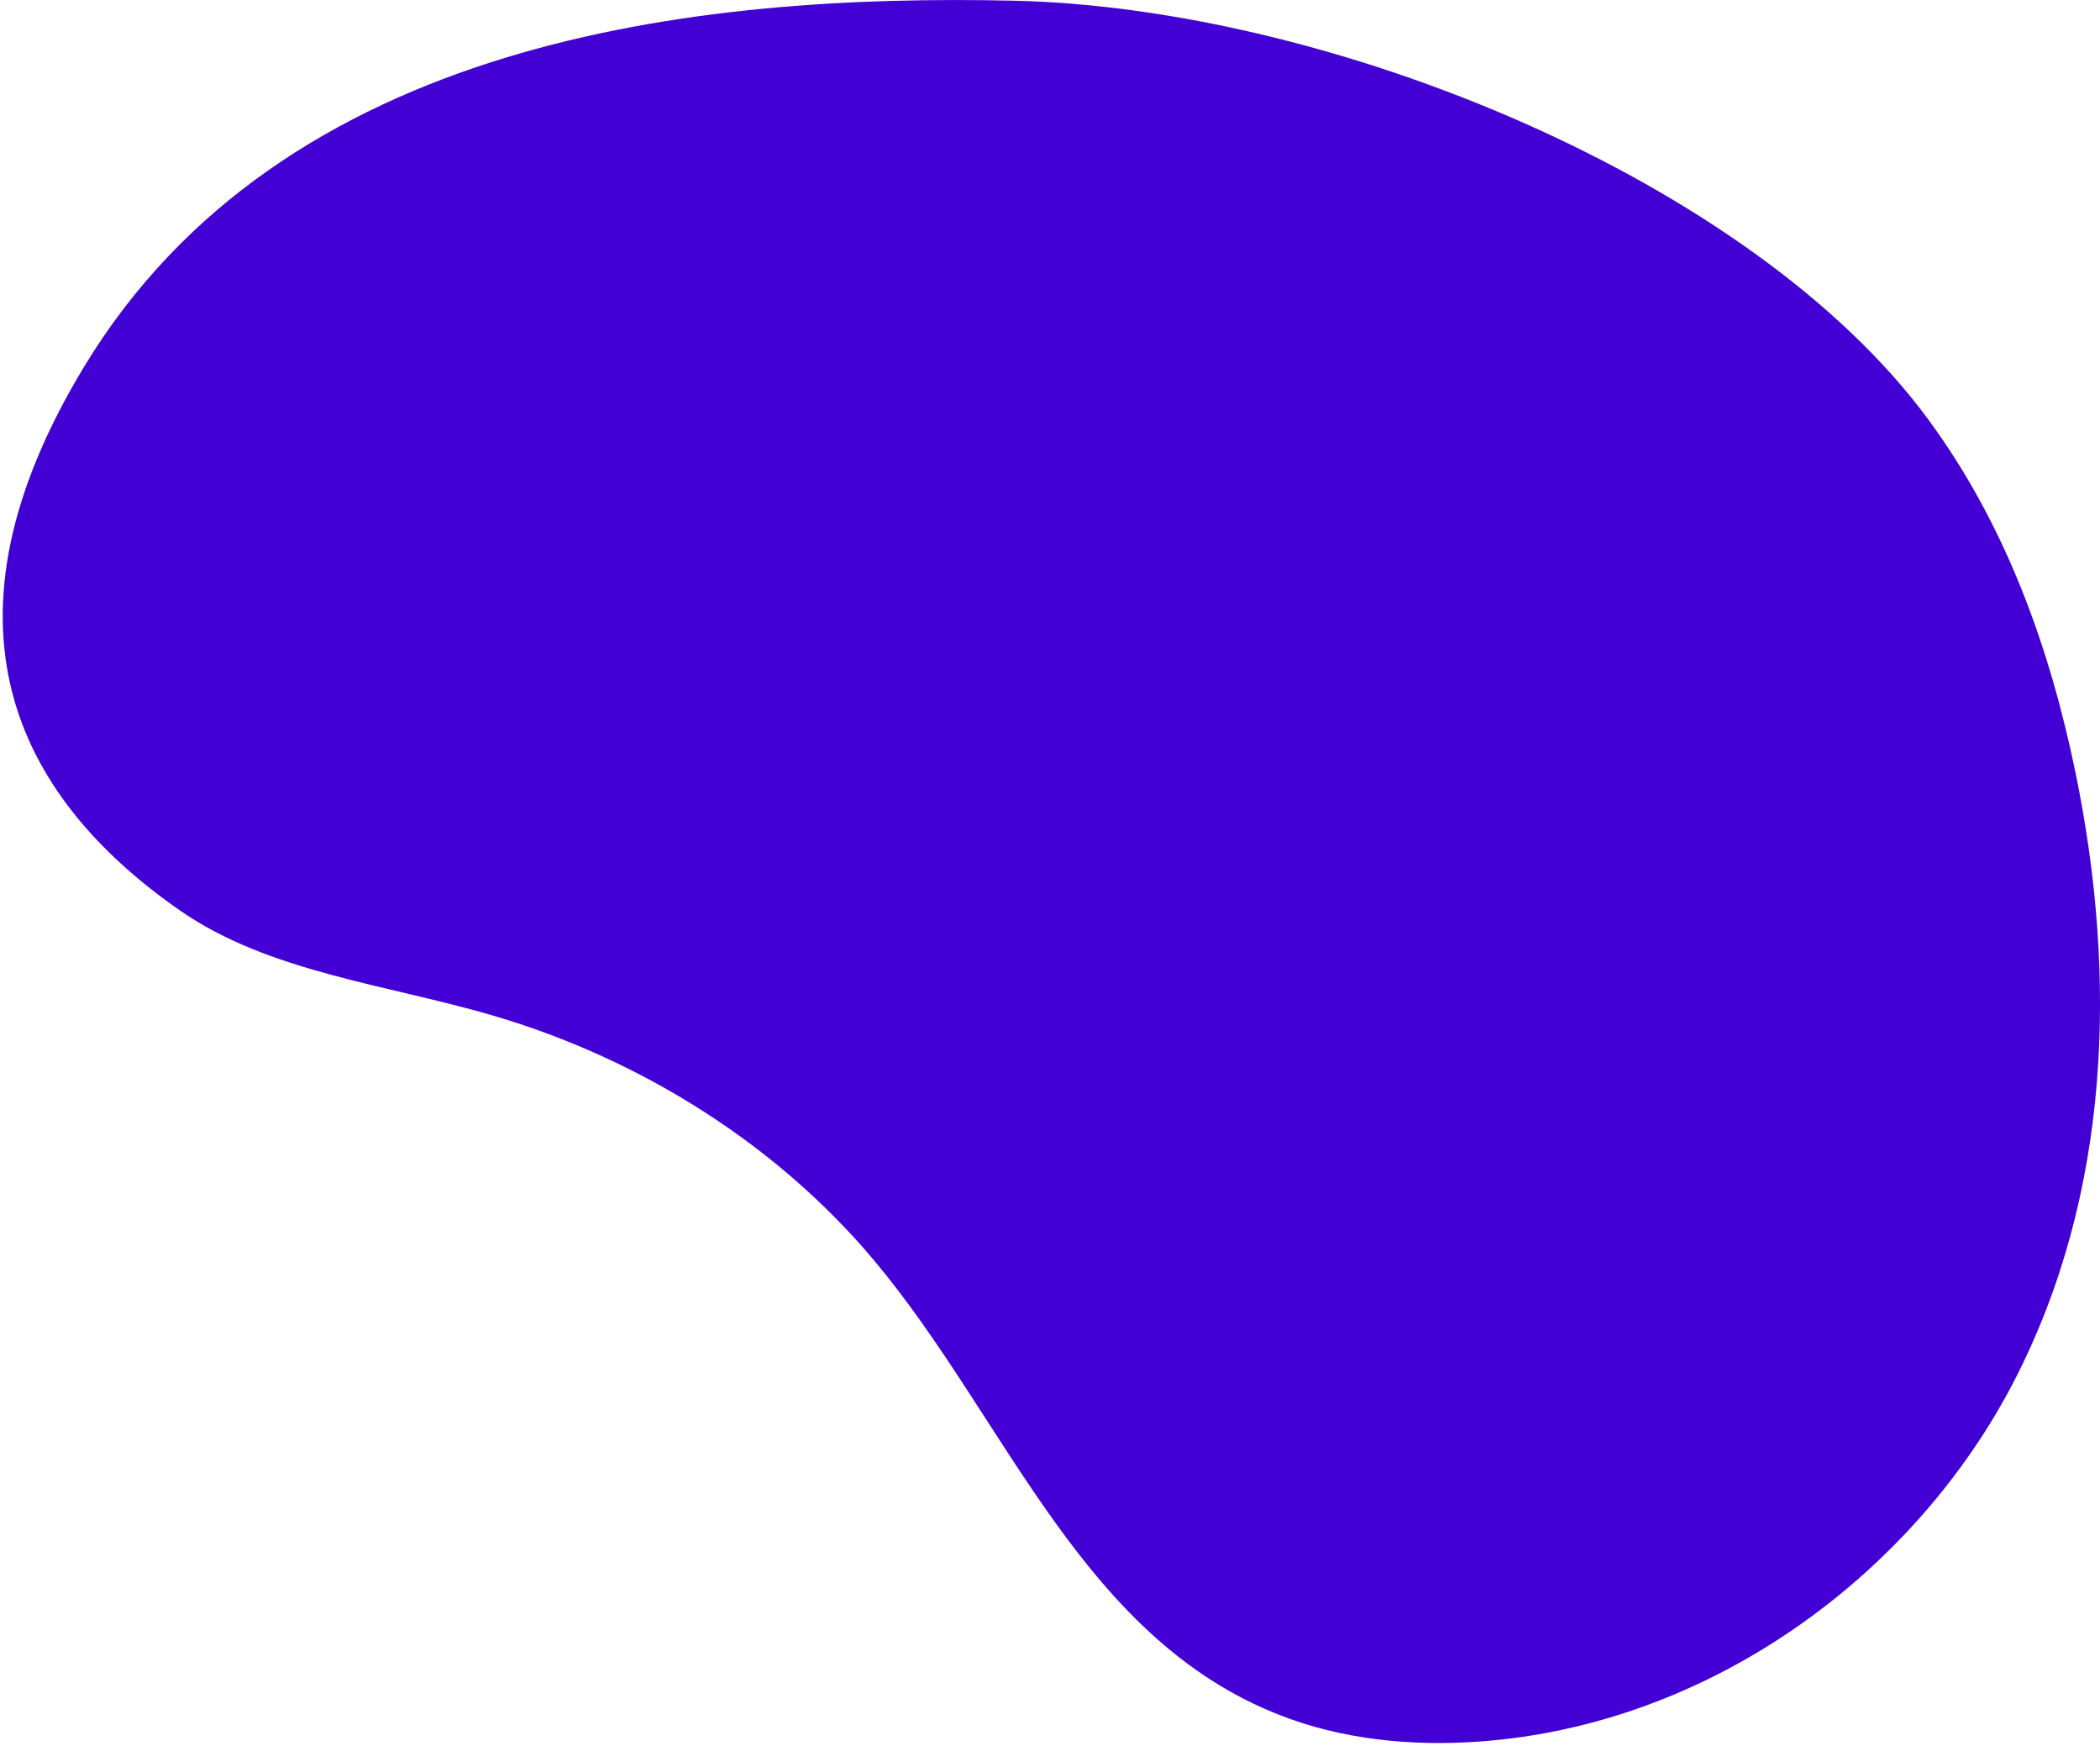 <?xml version="1.0" encoding="UTF-8"?>
<svg width="598px" height="497px" viewBox="0 0 598 497" version="1.1" xmlns="http://www.w3.org/2000/svg" xmlns:xlink="http://www.w3.org/1999/xlink">
    <title>Roll_blog_hero_desktop_shape_right</title>
    <g id="Designs" stroke="none" stroke-width="1" fill="none" fill-rule="evenodd">
        <g id="Group" transform="translate(-26.68, -55.106)" fill="#4300D5">
            <g id="Roll_blog_hero_desktop_shape_right" transform="translate(332.5, 281.346) rotate(-160) translate(-332.5, -281.346) ">
                <path d="M639.029,299.496 C655.548,216.264 616.239,178.049 560.439,163.307 C530.699,155.449 498.09,163.65 466.575,165.674 C422.056,168.531 377.513,158.529 340.904,137.453 C289.11,107.633 247.365,54.708 184.462,55.151 C165.327,55.29 146.183,60.724 128.746,68.951 C69.479,96.915 31.512,156.55 23.846,215.999 C16.18,275.448 35.503,334.212 66.589,384.705 C85.538,415.484 109.268,444.195 140.414,464.925 C210.784,511.763 340.26,516.91 425.944,487.886 C511.628,458.862 617.799,406.47 639.029,299.496" id="0.0_home_hero_organic_shape_blue"></path>
            </g>
        </g>
    </g>
</svg>